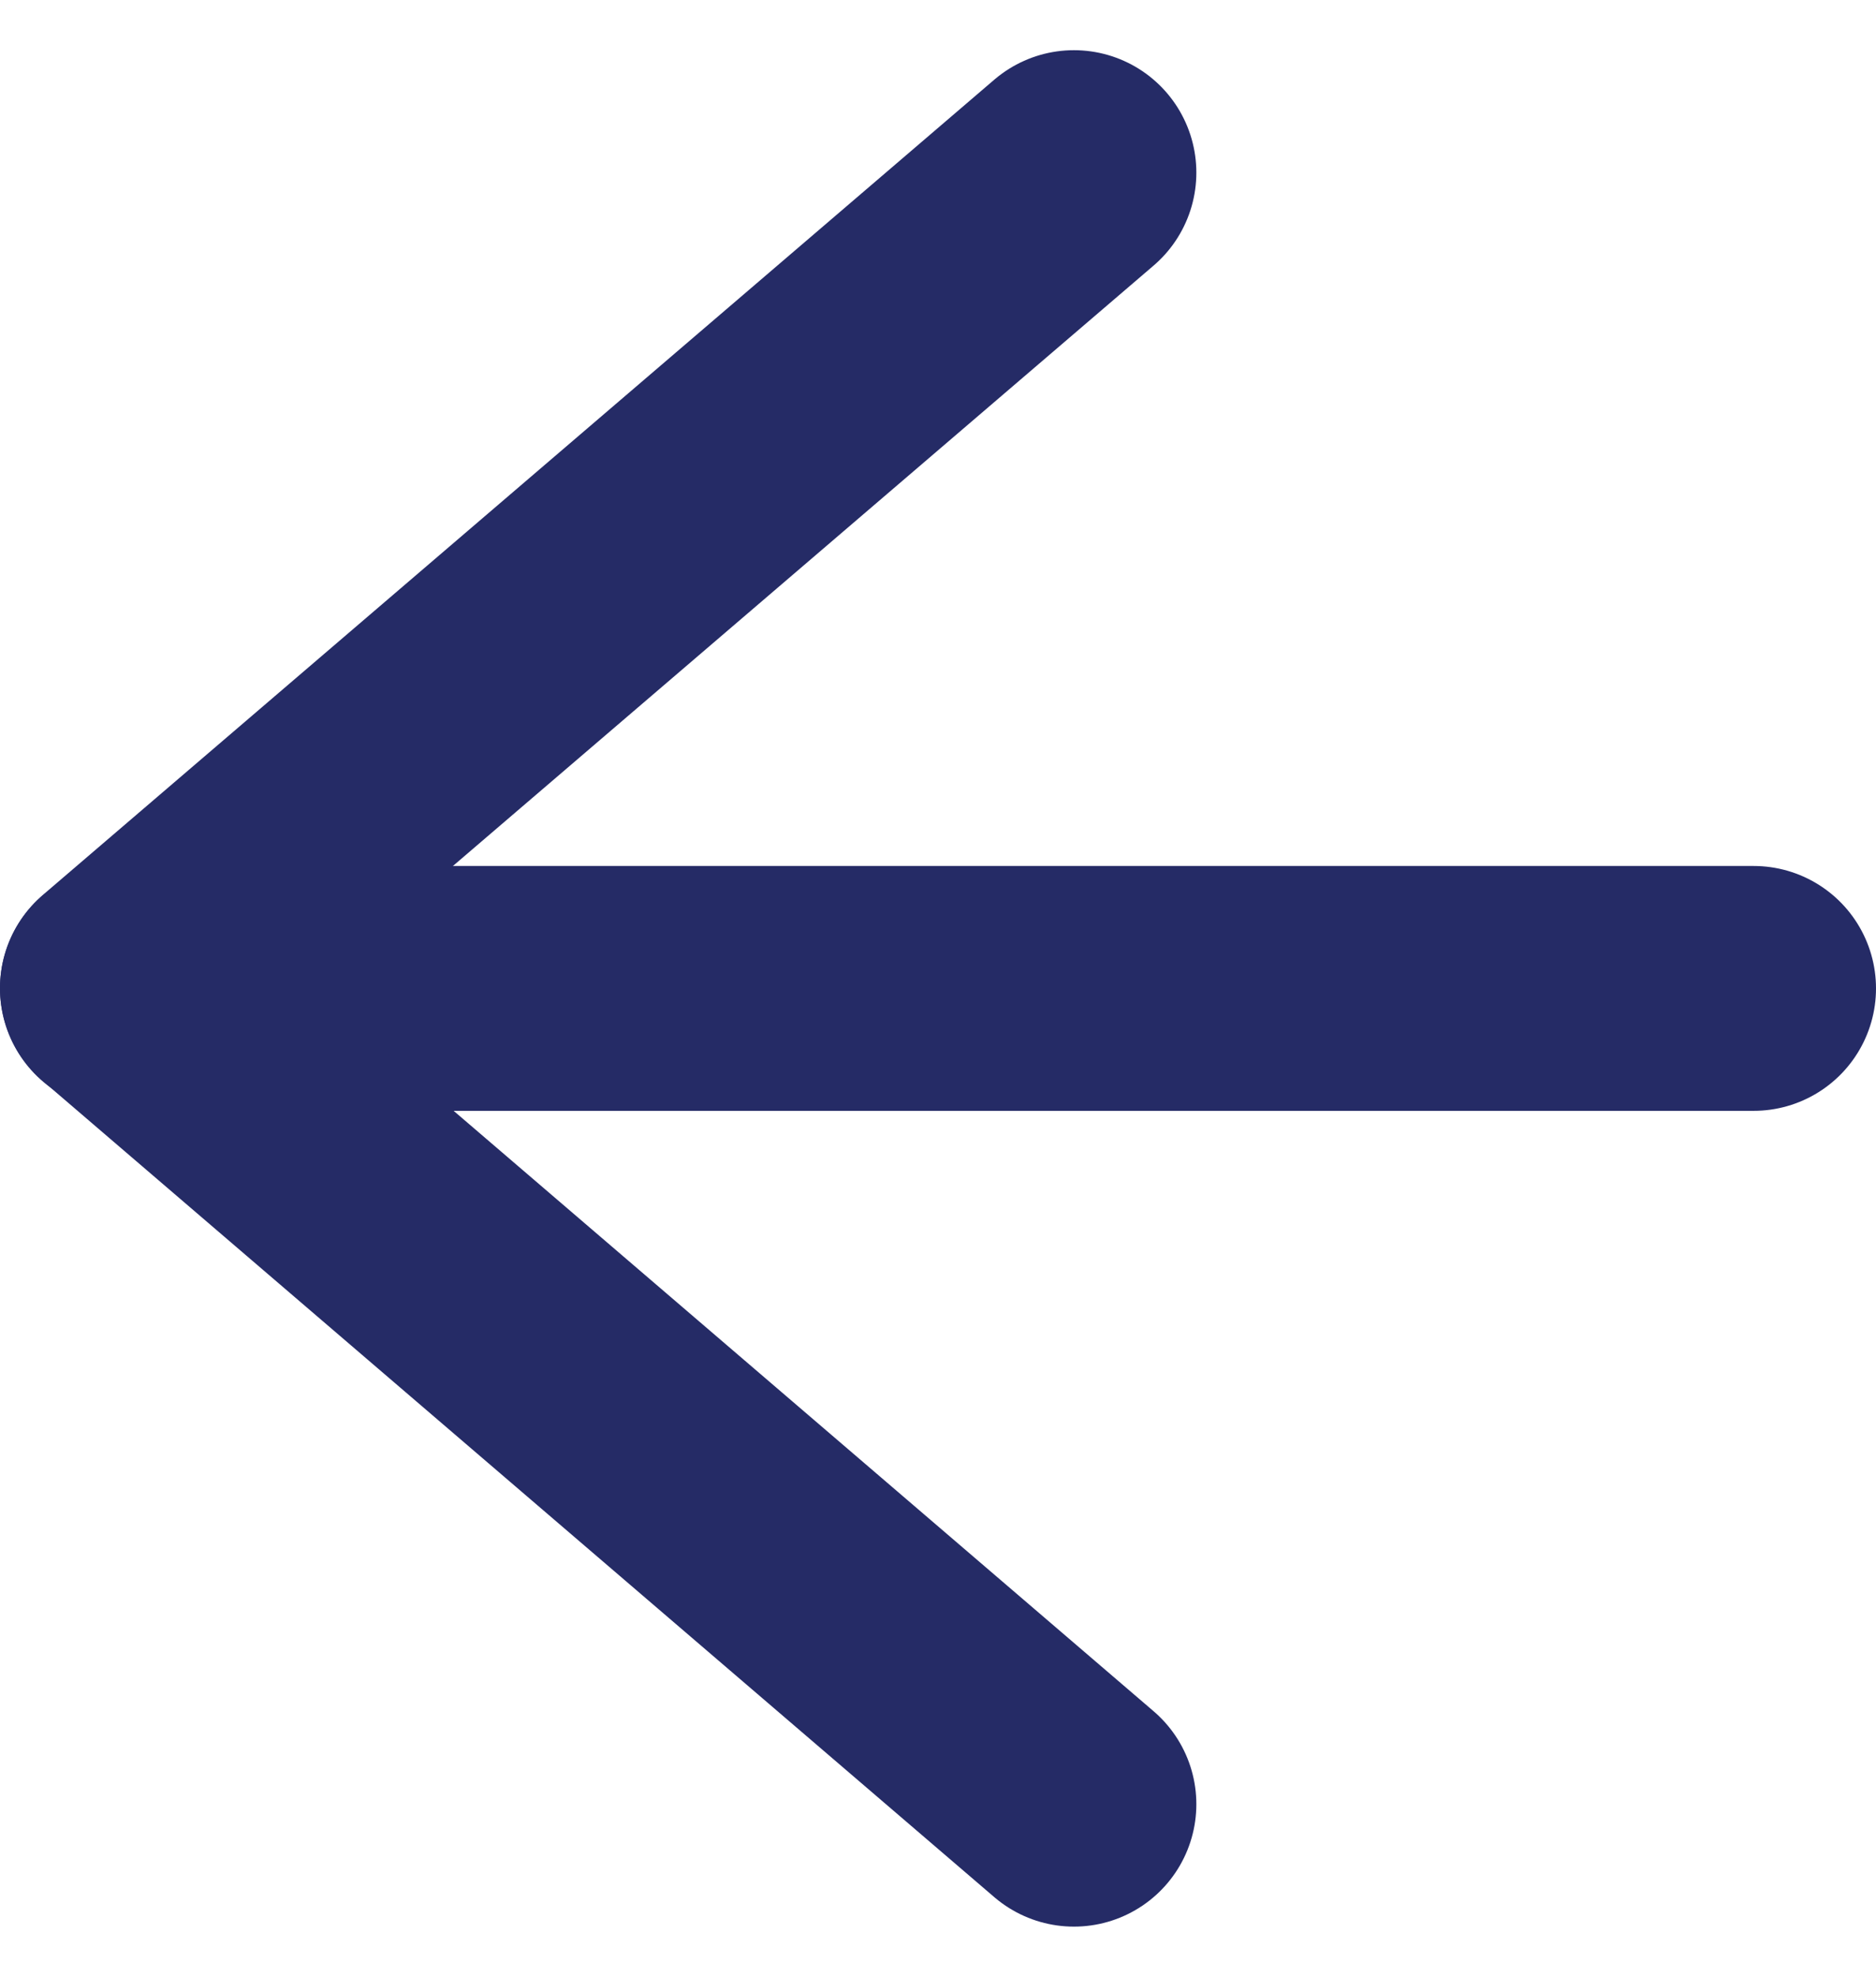 <svg xmlns="http://www.w3.org/2000/svg" width="22.99" height="24.221" viewBox="0 0 22.99 24.221">
  <g id="Icon_feather-arrow-right" data-name="Icon feather-arrow-right" transform="translate(21.49 22.105) rotate(180)">
    <path id="Path_1" data-name="Path 1" d="M0,0H19.99" transform="translate(0 9.995)" fill="none" stroke="#252b66" stroke-linecap="round" stroke-linejoin="round" stroke-width="3"/>
    <path id="Path_2" data-name="Path 2" d="M0,0,11.661,10,0,19.99" transform="translate(8.329)" fill="none" stroke="#252b66" stroke-linecap="round" stroke-linejoin="round" stroke-width="3"/>
  </g>
</svg>
